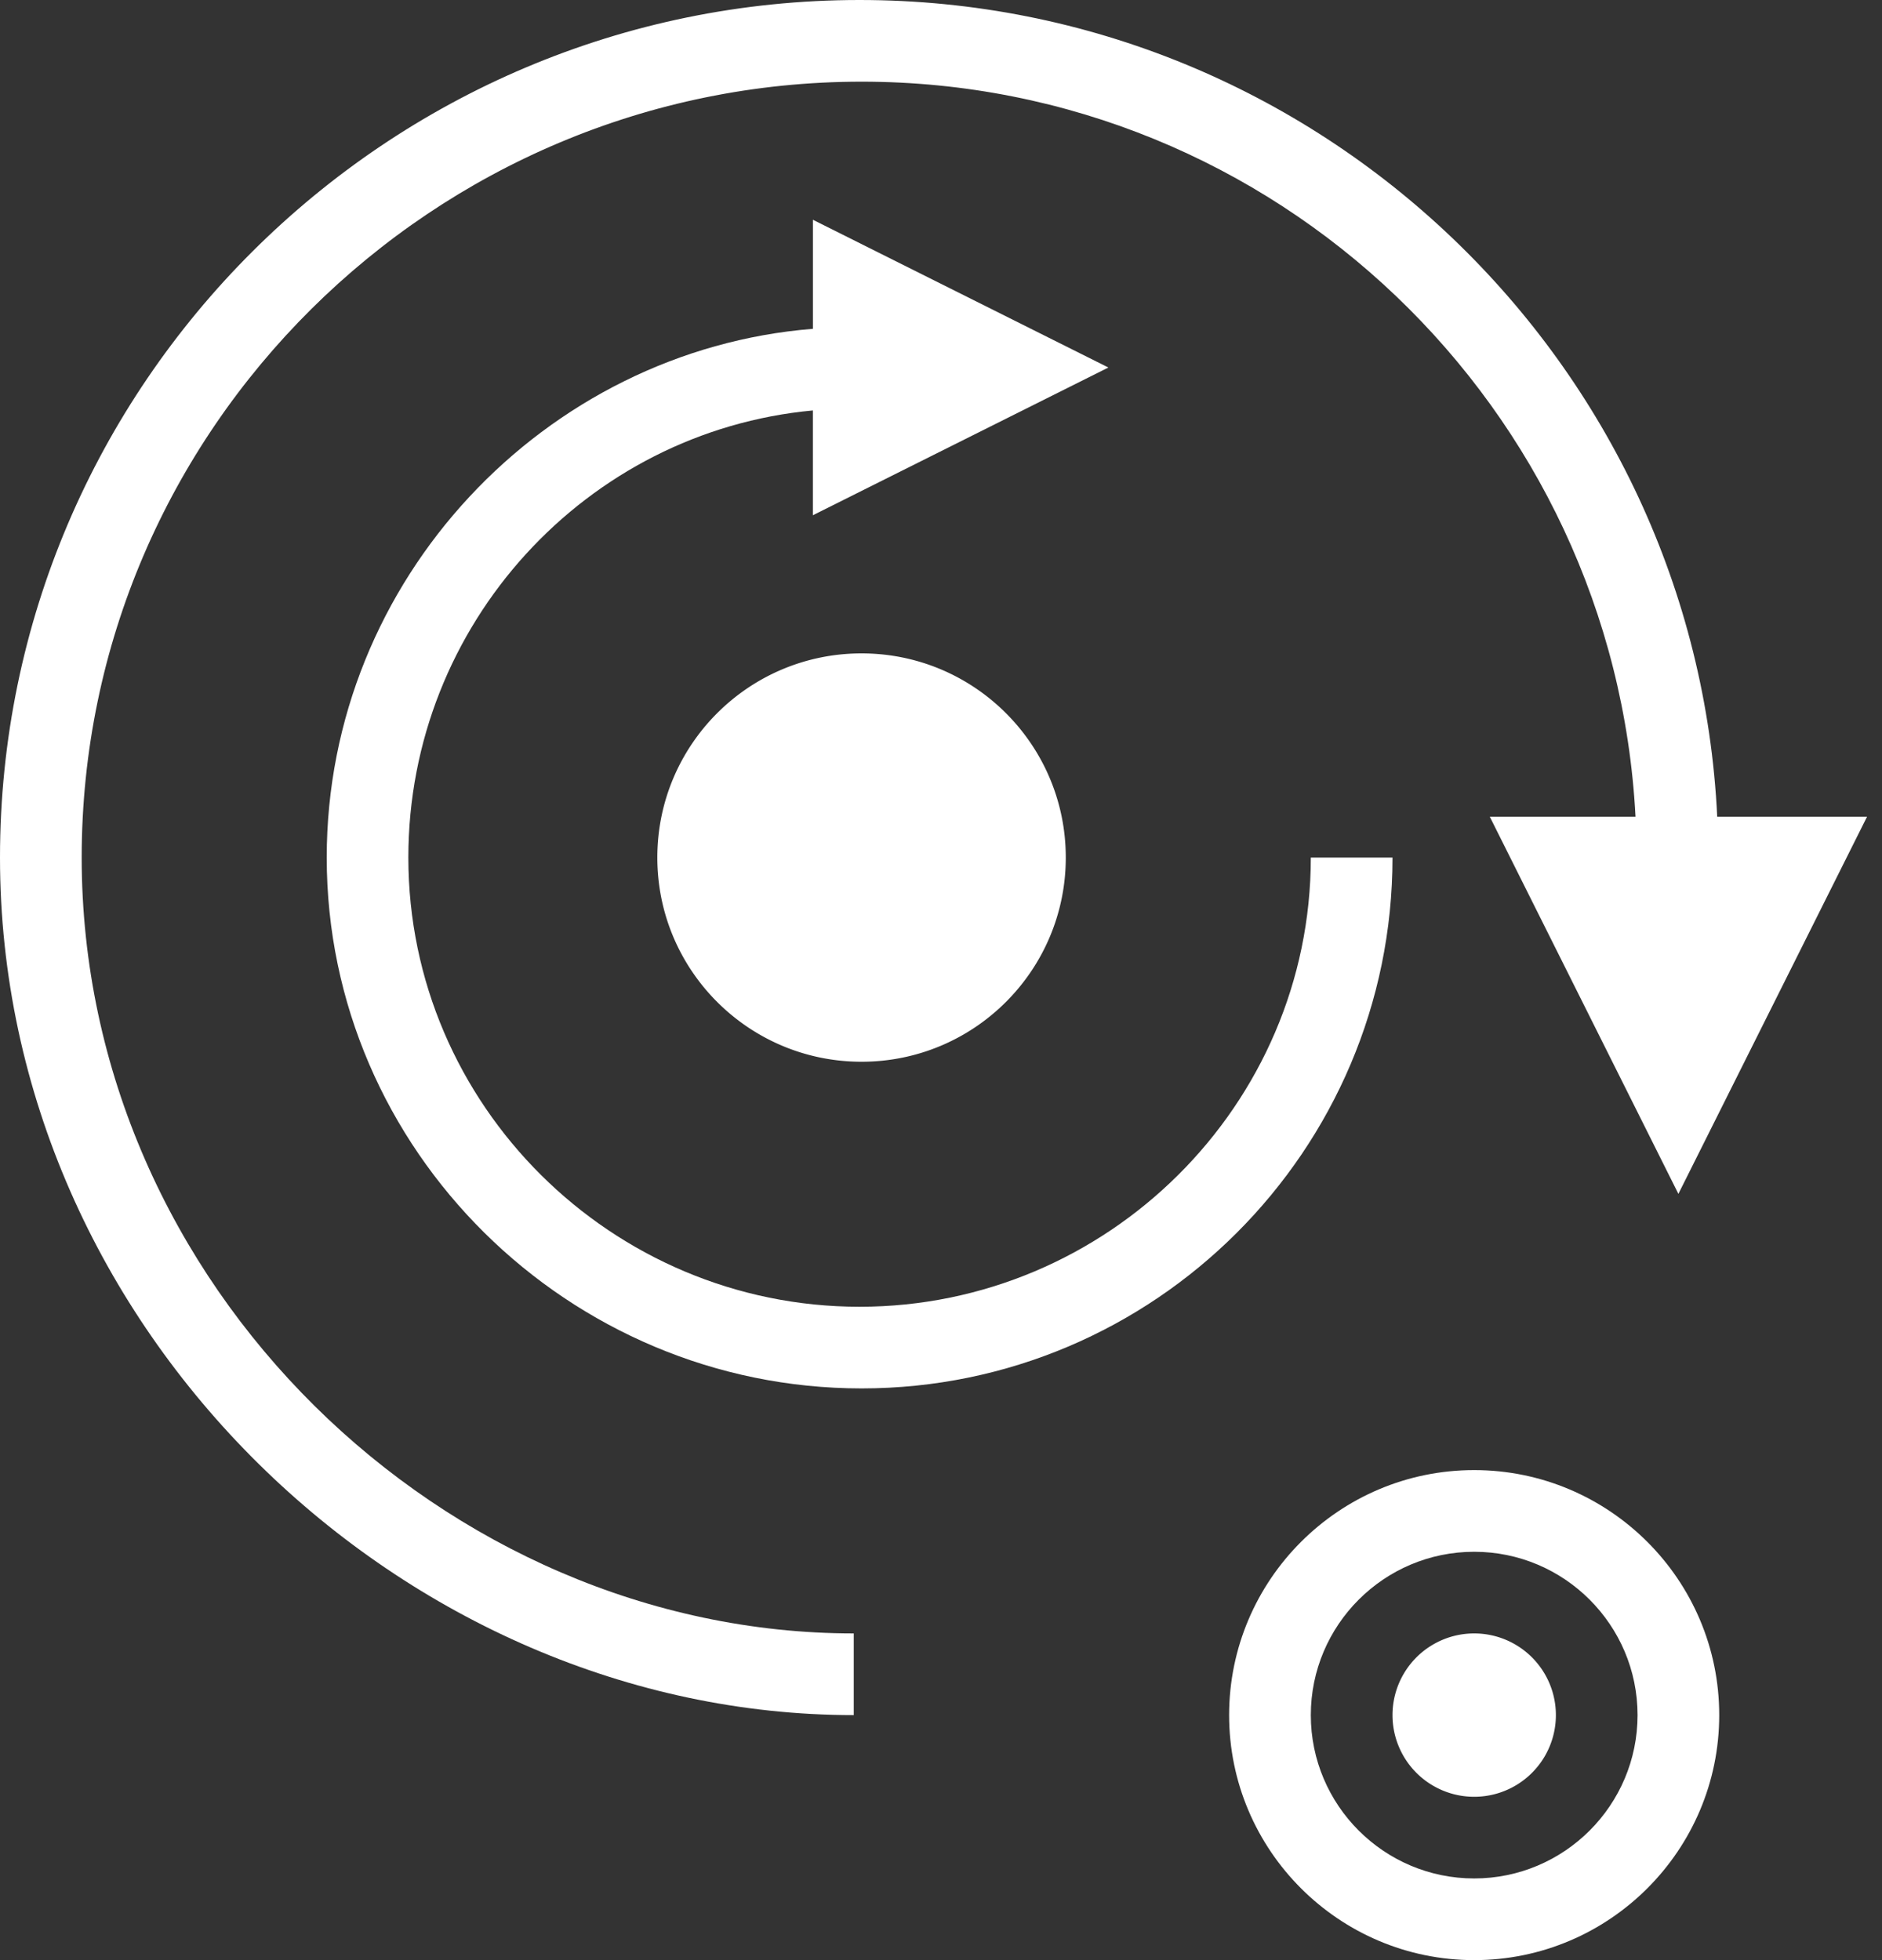 <?xml version="1.0" encoding="UTF-8"?> <svg xmlns="http://www.w3.org/2000/svg" width="96" height="100" fill="none"><rect width="100%" height="100%" fill="#333333" stroke="none"/><path d="M4.167 43.75c0-21.827 17.956-39.583 39.783-39.583 21.123 0 38.383 16.643 39.477 37.5h-7.433l9.62 19.241 9.623-19.241h-7.643C86.49 18.515 67.27 0 43.85 0 19.727 0 0 19.627 0 43.75S20.633 87.5 43.55 87.5v-4.167c-20.833 0-39.383-17.756-39.383-39.583z" fill="#fff"></path><path d="M71.03 43.75h-4.166c0 12.635-10.38 22.917-23.017 22.917-12.637 0-23.017-10.282-23.017-22.917 0-11.925 9.103-21.742 20.634-22.81v5.347l15.075-7.537-15.073-7.538v5.563c-13.65 1.092-24.8 12.76-24.8 26.975 0 14.933 12.35 27.083 27.283 27.083 14.934 0 27.082-12.15 27.082-27.083zM75.197 75c-6.894 0-12.5 5.606-12.5 12.5s5.606 12.5 12.5 12.5 12.5-5.606 12.5-12.5S82.091 75 75.197 75zm0 20.833c-4.596 0-8.333-3.737-8.333-8.333s3.737-8.333 8.333-8.333 8.334 3.737 8.334 8.333-3.738 8.333-8.334 8.333z" fill="#fff"></path><path d="M75.198 91.667a4.167 4.167 0 100-8.334 4.167 4.167 0 000 8.334zM43.948 54.167c5.753 0 10.417-4.664 10.417-10.417S49.7 33.334 43.948 33.334 33.53 37.996 33.53 43.75s4.664 10.417 10.417 10.417z" fill="#fff"></path></svg> 